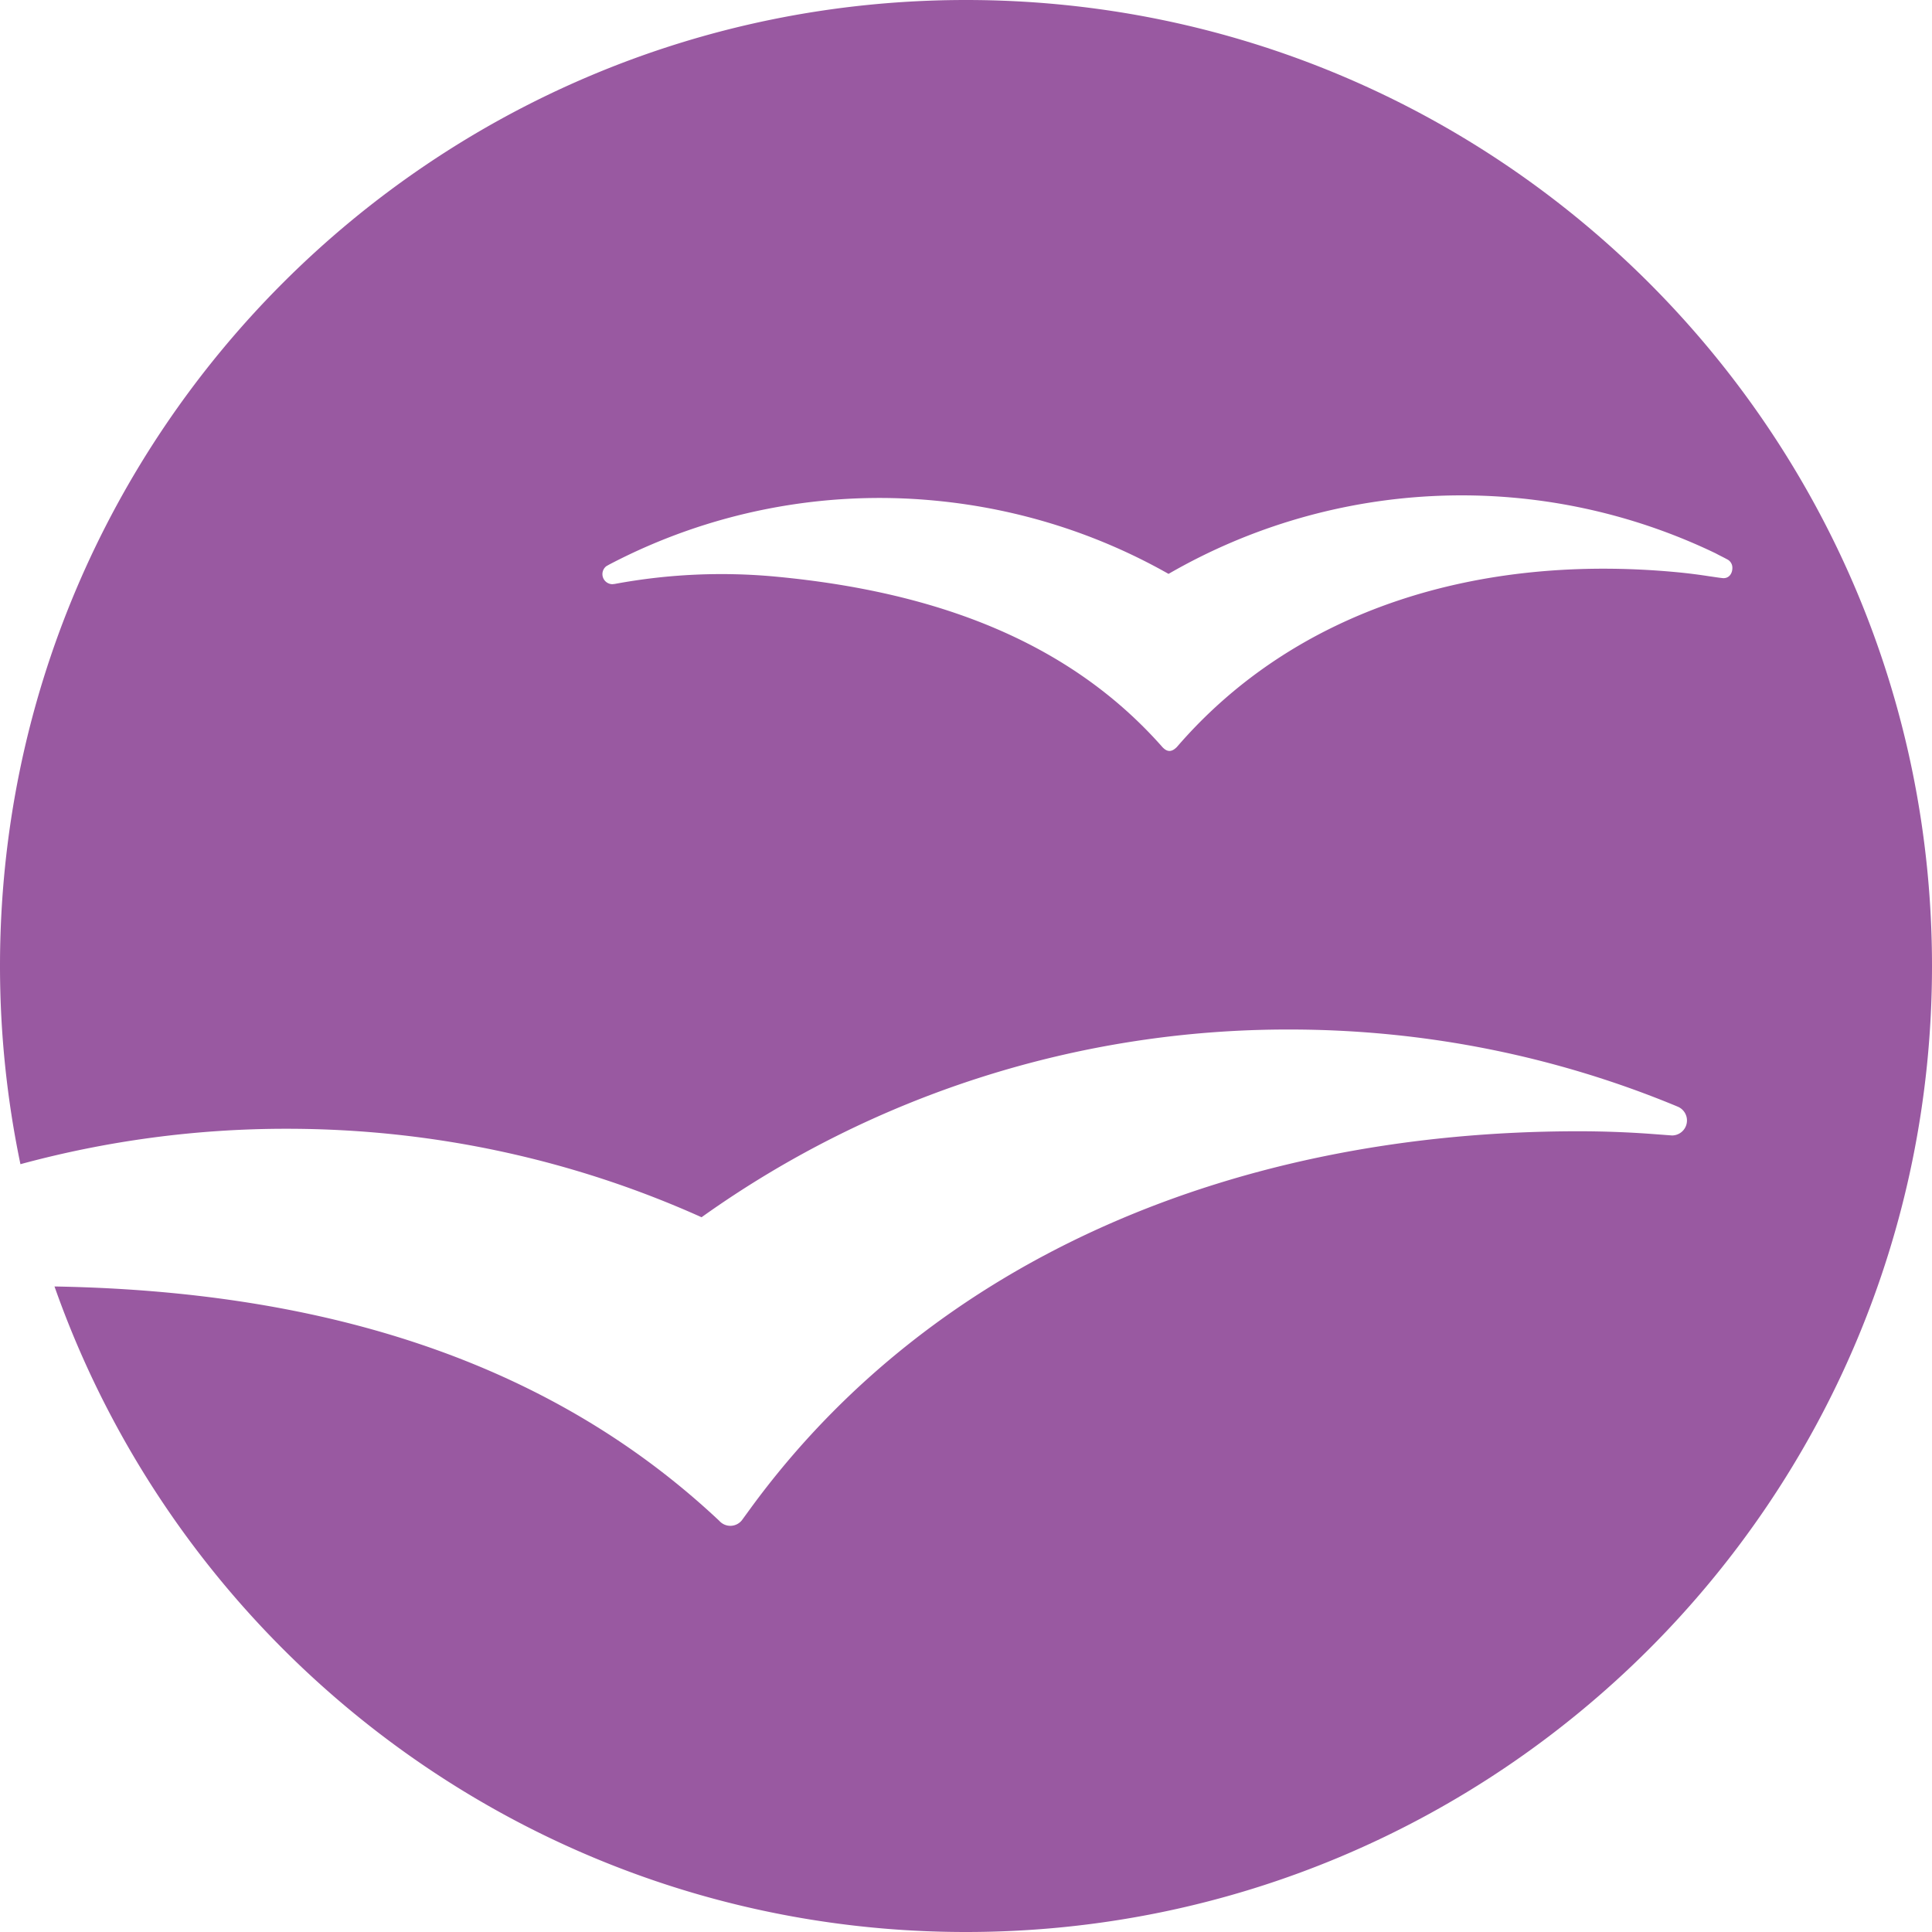 <svg role="img" width="32px" height="32px" viewBox="0 0 24 24" xmlns="http://www.w3.org/2000/svg"><title>Apache OpenOffice</title><path fill="#9959a1" d="M12 0C5.372 0 0 5.371 0 12c0 .843.088 1.667.254 2.462a12.594 12.594 0 013.309-.44c1.836 0 3.579.392 5.152 1.099a12.536 12.536 0 017.303-2.332c1.704 0 3.33.339 4.811.953l.023.01a.186.186 0 01-.083.353l-.267-.02a12.525 12.525 0 00-.895-.032c-4.208 0-7.988 1.546-10.281 4.681l-.11.151a.183.183 0 01-.28.008C6.76 16.847 3.894 16.037.677 15.981 2.32 20.65 6.768 24 11.998 24 18.628 24 24 18.627 24 12c0-6.628-5.373-12-12.001-12zm9.395 7.181c-.042-.004-.114-.016-.16-.022a6.703 6.703 0 00-.405-.051c-2.447-.23-4.725.449-6.21 2.171-.063.064-.118.067-.179.003-1.181-1.34-2.864-1.935-4.795-2.118a7.24 7.24 0 00-2.01.09l-.01.001-.02.002a.125.125 0 01-.075-.223l.035-.02a7.23 7.23 0 014.05-.795c1.054.1 2.035.42 2.9.91a7.279 7.279 0 016.797-.255c.045.025.093.047.14.073a.116.116 0 01.067.11c0 .069-.044.134-.125.124z"/></svg>
